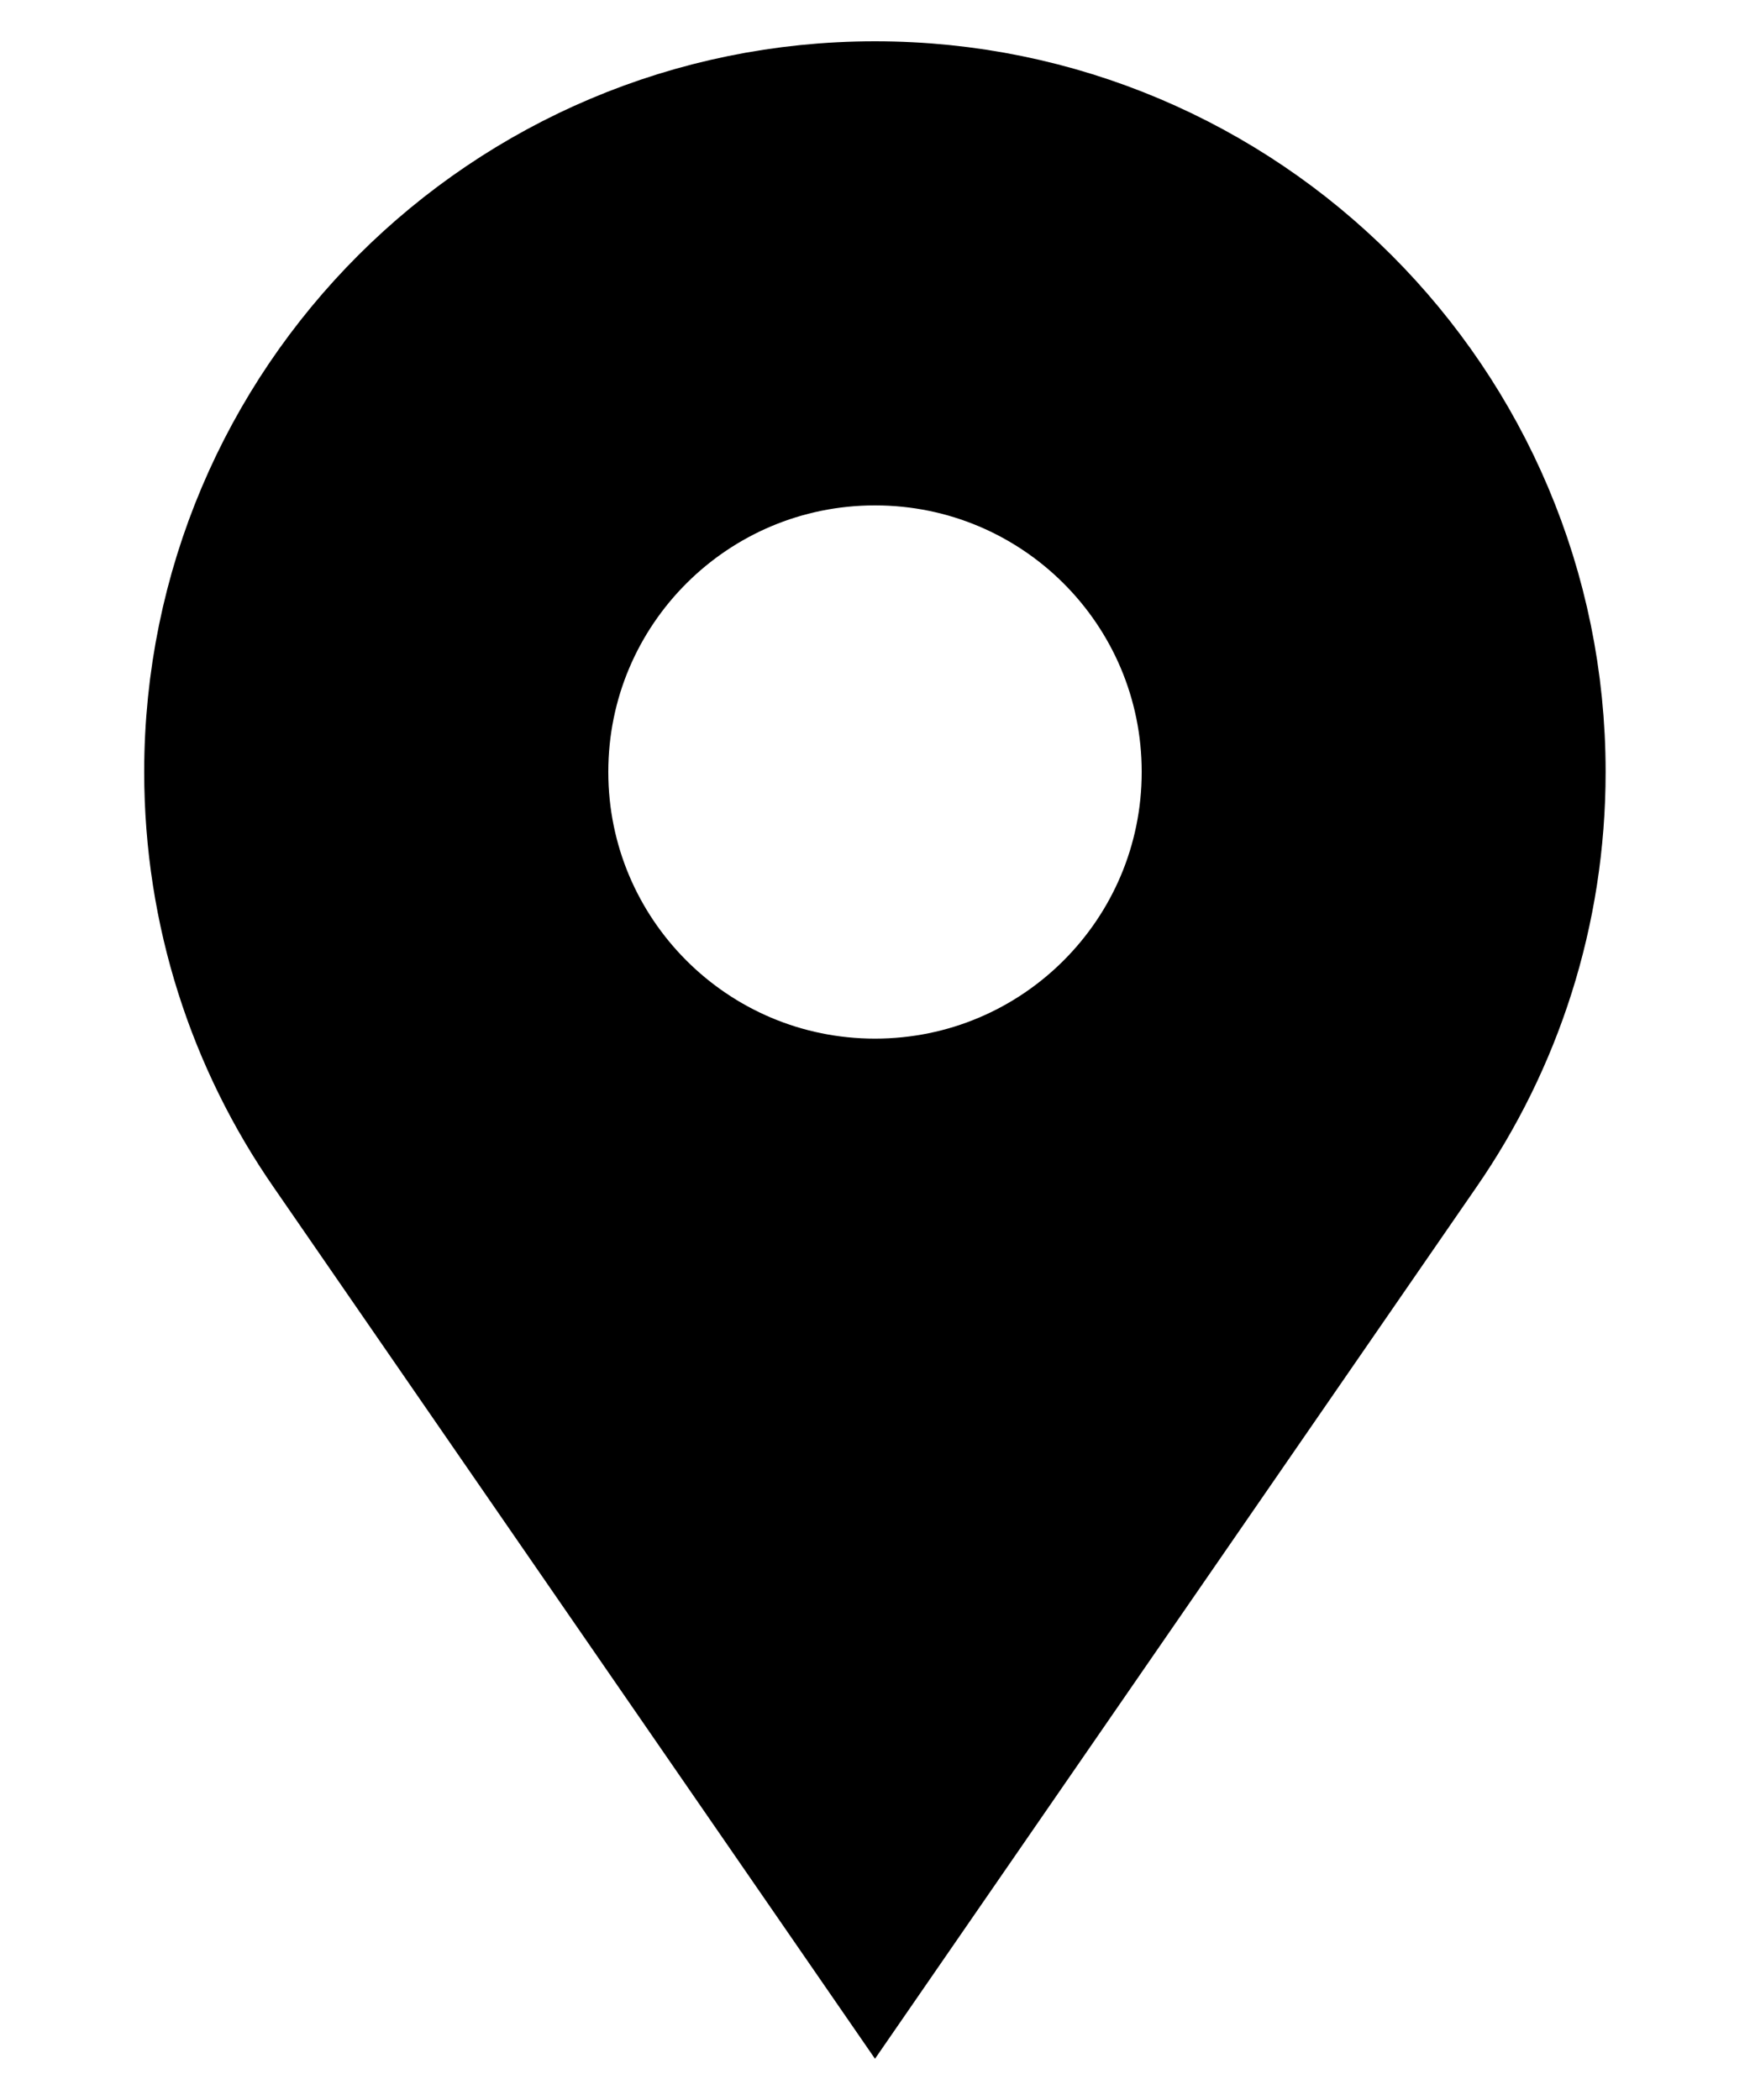 <svg width="10" height="12" viewBox="0 0 10 12" fill="none" xmlns="http://www.w3.org/2000/svg">
<path d="M1.975 6.5L1.975 6.5C1.564 5.907 1.324 5.188 1.324 4.411C1.324 2.381 2.97 0.736 5 0.736C7.03 0.736 8.675 2.381 8.675 4.411C8.675 5.188 8.435 5.907 8.025 6.5L8.025 6.5L5 10.884L1.975 6.5ZM5 6.435C6.118 6.435 7.024 5.529 7.024 4.411C7.024 3.293 6.118 2.388 5 2.388C3.882 2.388 2.976 3.293 2.976 4.411C2.976 5.529 3.882 6.435 5 6.435Z" fill="black" stroke="black"/>
</svg>
